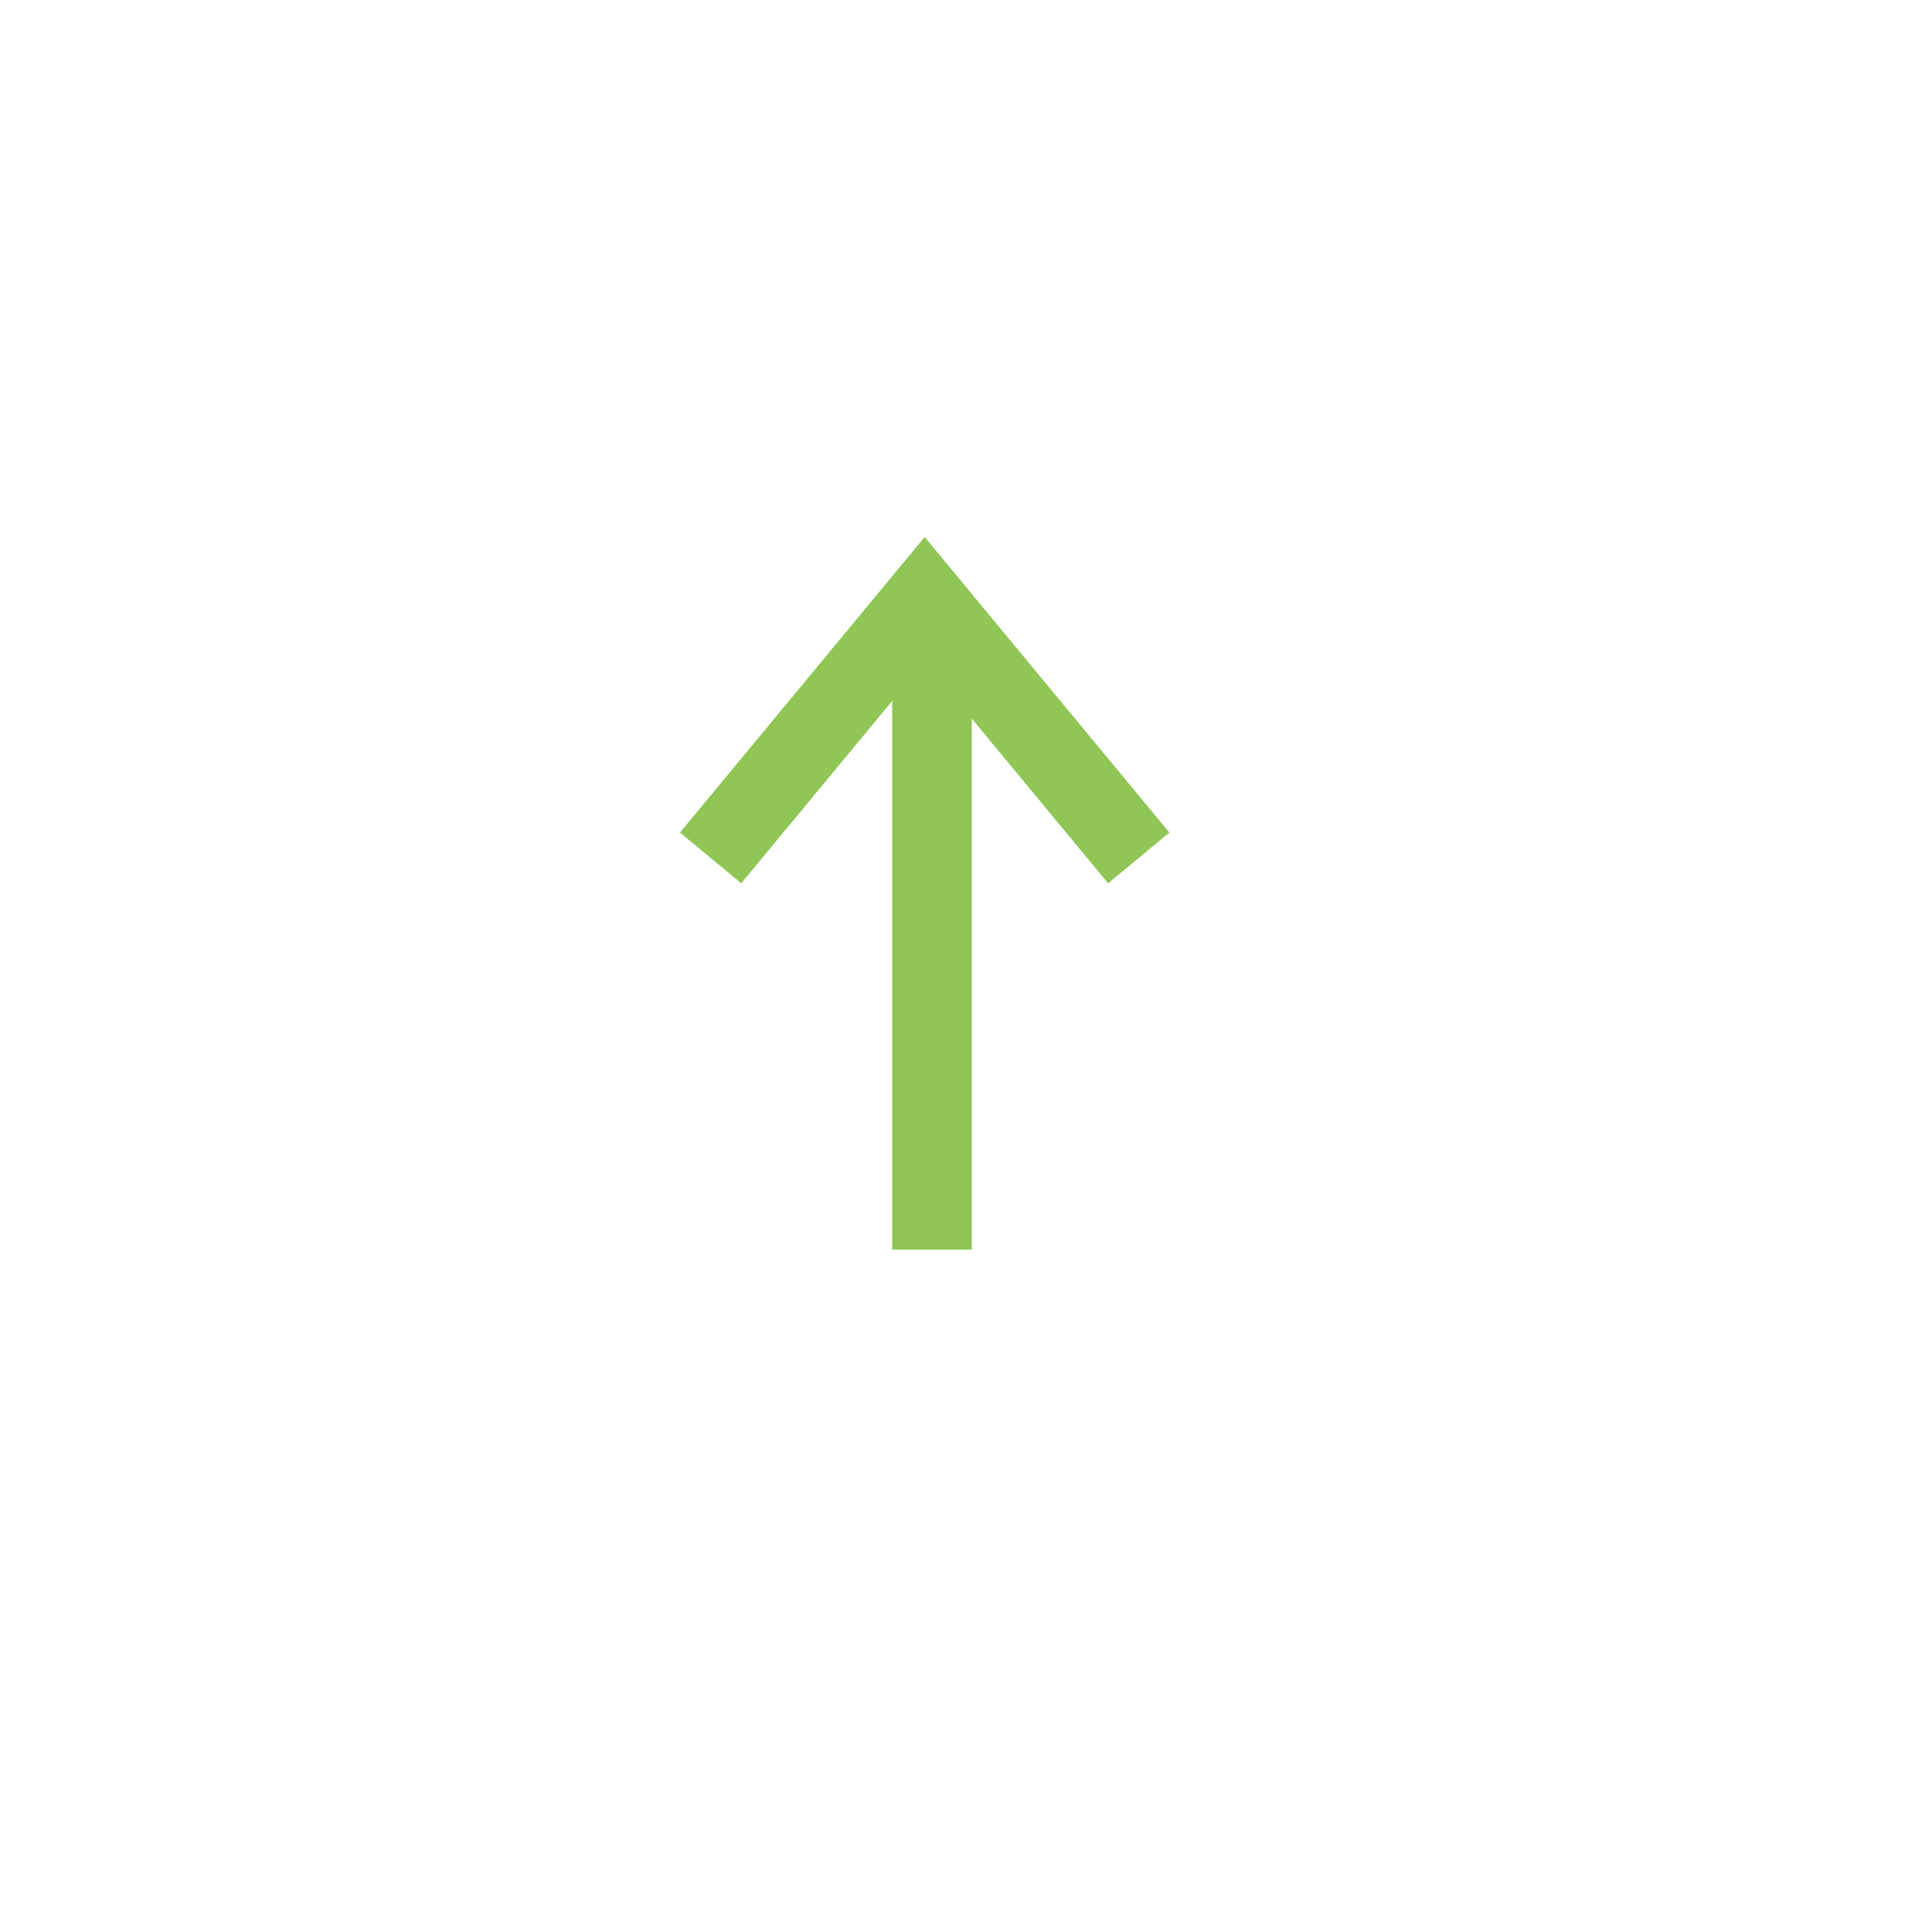<svg xmlns="http://www.w3.org/2000/svg" xmlns:xlink="http://www.w3.org/1999/xlink" width="48.57" height="48.57" viewBox="0 0 48.57 48.57">
  <defs>
    <filter id="Ellipse_350" x="0" y="0" width="48.57" height="48.57" filterUnits="userSpaceOnUse">
      <feOffset dx="1" dy="1" input="SourceAlpha"/>
      <feGaussianBlur stdDeviation="1" result="blur"/>
      <feFlood flood-opacity="0.161"/>
      <feComposite operator="in" in2="blur"/>
      <feComposite in="SourceGraphic"/>
    </filter>
  </defs>
  <g id="Group_88014" data-name="Group 88014" transform="translate(-14907.494 925.57) rotate(-90)">
    <g transform="matrix(0, 1, -1, 0, 925.57, 14907.49)" filter="url(#Ellipse_350)">
      <circle id="Ellipse_350-2" data-name="Ellipse 350" cx="21.285" cy="21.285" r="21.285" transform="translate(2 44.57) rotate(-90)" fill="#fff"/>
    </g>
    <g id="Group_81411" data-name="Group 81411" transform="translate(910.502 14925.358) rotate(90)">
      <path id="Path_398950" data-name="Path 398950" d="M0,6.5,5.382,0l5.382,6.5" transform="translate(0 0)" fill="none" stroke="#8fc656" stroke-miterlimit="10" stroke-width="2"/>
      <path id="Path_398951" data-name="Path 398951" d="M0,0V16.347" transform="translate(5.566 0)" fill="none" stroke="#8fc656" stroke-width="2"/>
    </g>
  </g>
</svg>
